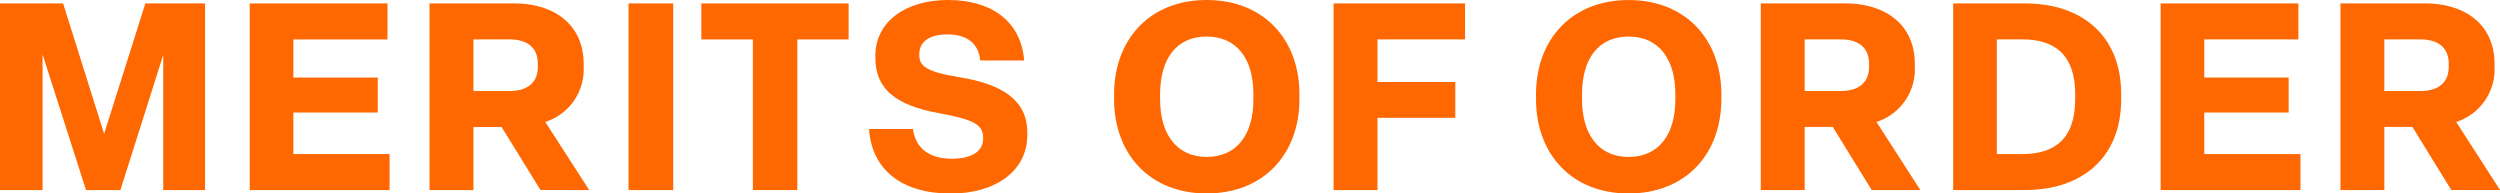 <svg xmlns="http://www.w3.org/2000/svg" xmlns:xlink="http://www.w3.org/1999/xlink" width="191.836" height="14.847" viewBox="0 0 191.836 14.847">
  <defs>
    <clipPath id="clip-path">
      <rect id="長方形_768" data-name="長方形 768" width="191.836" height="14.847" transform="translate(0 0)" fill="none"/>
    </clipPath>
  </defs>
  <g id="merit-title2" transform="translate(0 0)">
    <path id="パス_14041" data-name="パス 14041" d="M11.156.262,7.989,10.267,4.842.262H0V14.585H3.268V4.175L6.6,14.585H9.238L12.526,4.216V14.585h3.208V.262Z" fill="#ff6700"/>
    <path id="パス_14042" data-name="パス 14042" d="M19.163.262V14.585H29.895V11.821H22.512V8.634h6.475V5.951H22.512V3.026h7.222V.262Z" fill="#ff6700"/>
    <g id="グループ_4131" data-name="グループ 4131">
      <g id="グループ_4130" data-name="グループ 4130" clip-path="url(#clip-path)">
        <path id="パス_14043" data-name="パス 14043" d="M32.961,14.584V.262h6.5c3.046,0,5.325,1.613,5.325,4.639v.2a4.237,4.237,0,0,1-2.944,4.256l3.368,5.225H41.474L38.488,9.743H36.329v4.841Zm3.368-7.6h2.764c1.291,0,2.178-.565,2.178-1.876V4.9c0-1.311-.887-1.876-2.178-1.876H36.329Z" fill="#ff6700"/>
        <rect id="長方形_767" data-name="長方形 767" width="3.43" height="14.322" transform="translate(48.23 0.263)" fill="#ff6700"/>
        <path id="パス_14044" data-name="パス 14044" d="M57.772,14.584V3.025H53.818V.262h11.3V3.025H61.181V14.584Z" fill="#ff6700"/>
        <path id="パス_14045" data-name="パス 14045" d="M66.688,9.9h3.368c.2,1.513,1.291,2.28,2.985,2.28,1.513,0,2.4-.565,2.4-1.533V10.57c0-.968-.646-1.392-3.349-1.876-3.449-.625-4.922-1.916-4.922-4.276V4.276C67.171,1.654,69.511,0,72.739,0c3.348,0,5.608,1.633,5.851,4.639H75.22c-.141-1.351-1.049-2-2.542-2-1.452,0-2.137.646-2.137,1.493V4.2c0,.827.4,1.291,3.125,1.734,3.289.545,5.165,1.775,5.165,4.257v.161c0,2.784-2.461,4.5-5.871,4.5-3.792,0-6.071-1.856-6.272-4.942" fill="#ff6700"/>
        <path id="パス_14046" data-name="パス 14046" d="M85.49,7.625v-.4C85.49,3.046,88.212,0,92.59,0c4.4,0,7.12,3.046,7.12,7.222v.4c0,4.176-2.722,7.222-7.12,7.222-4.378,0-7.1-3.046-7.1-7.222m10.69,0v-.4c0-2.7-1.271-4.418-3.59-4.418s-3.57,1.715-3.57,4.418v.4c0,2.7,1.291,4.418,3.57,4.418,2.319,0,3.59-1.715,3.59-4.418" fill="#ff6700"/>
        <path id="パス_14047" data-name="パス 14047" d="M102.333,14.584V.262h10.086V3.025H105.7V6.293h5.972V9.037H105.7v5.547Z" fill="#ff6700"/>
        <path id="パス_14048" data-name="パス 14048" d="M117.866,7.625v-.4c0-4.176,2.722-7.222,7.1-7.222,4.4,0,7.12,3.046,7.12,7.222v.4c0,4.176-2.722,7.222-7.12,7.222-4.378,0-7.1-3.046-7.1-7.222m10.691,0v-.4c0-2.7-1.271-4.418-3.591-4.418s-3.57,1.715-3.57,4.418v.4c0,2.7,1.291,4.418,3.57,4.418,2.32,0,3.591-1.715,3.591-4.418" fill="#ff6700"/>
        <path id="パス_14049" data-name="パス 14049" d="M135.112,14.584V.262h6.495c3.046,0,5.325,1.613,5.325,4.639v.2a4.237,4.237,0,0,1-2.944,4.256l3.368,5.225h-3.731l-2.986-4.841H138.48v4.841Zm3.368-7.6h2.764c1.291,0,2.178-.565,2.178-1.876V4.9c0-1.311-.887-1.876-2.178-1.876H138.48Z" fill="#ff6700"/>
        <path id="パス_14050" data-name="パス 14050" d="M149.878,14.585V.262h5.507c4.377,0,7.383,2.482,7.383,6.96v.4c0,4.479-3.006,6.96-7.383,6.96Zm3.349-2.764h1.956c2.481,0,4.055-1.17,4.055-4.2v-.4c0-3.026-1.574-4.2-4.055-4.2h-1.956Z" fill="#ff6700"/>
        <path id="パス_14051" data-name="パス 14051" d="M165.794,14.584V.262h10.57V3.025h-7.221V5.95h6.474V8.633h-6.474V11.82h7.382v2.764Z" fill="#ff6700"/>
        <path id="パス_14052" data-name="パス 14052" d="M179.592,14.584V.262h6.5c3.046,0,5.325,1.613,5.325,4.639v.2a4.237,4.237,0,0,1-2.944,4.256l3.368,5.225H188.1l-2.986-4.841H182.96v4.841Zm3.368-7.6h2.764c1.291,0,2.178-.565,2.178-1.876V4.9c0-1.311-.887-1.876-2.178-1.876H182.96Z" fill="#ff6700"/>
      </g>
    </g>
  </g>
</svg>
